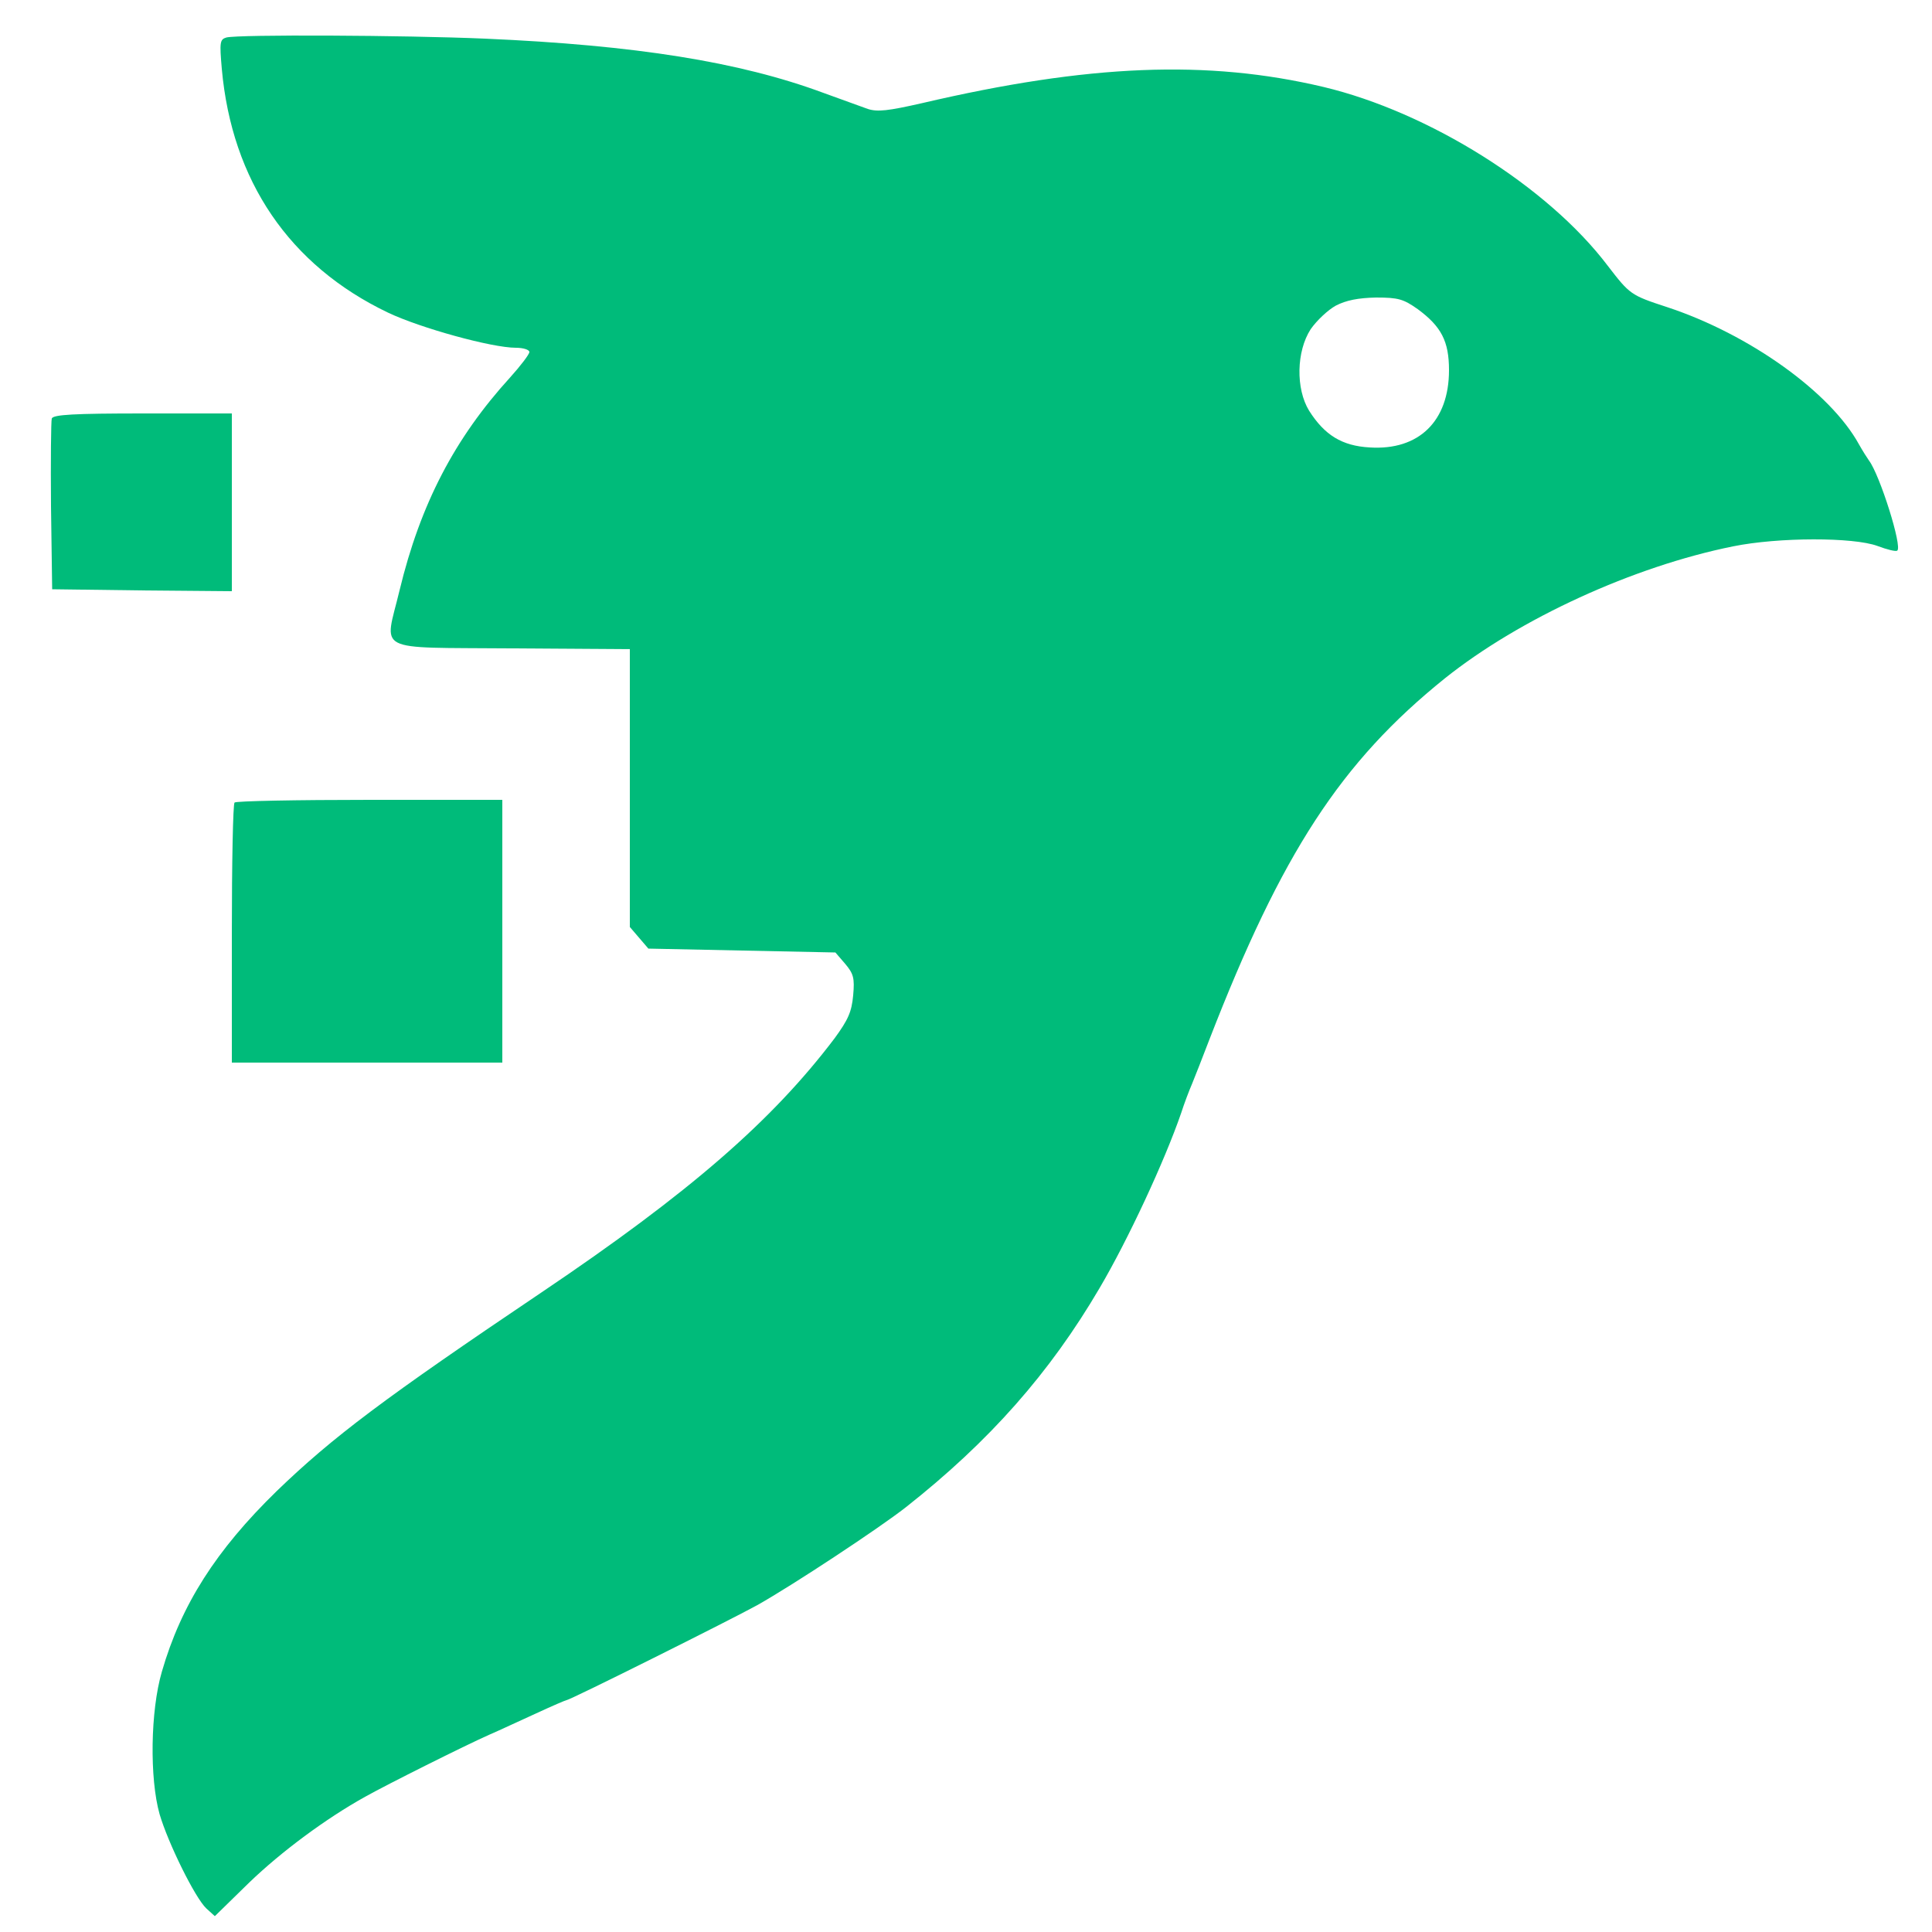 <?xml version="1.0" standalone="no"?>
<!DOCTYPE svg PUBLIC "-//W3C//DTD SVG 20010904//EN"
 "http://www.w3.org/TR/2001/REC-SVG-20010904/DTD/svg10.dtd">
<svg version="1.0" xmlns="http://www.w3.org/2000/svg"
 width="500pt" height="500pt" viewBox="0 0 500 500"
 preserveAspectRatio="xMidYMid meet">
<g transform="translate(0,500) scale(0.1,-0.1)">
<!-- Combined shape using fill-rule to create eye hole -->
<path fill="#00bb7a" fill-rule="evenodd" d="M1255 4900 c390 -17 659 -60 875 -140 47 -17 99 -36 116 -42 25 -8 52
-5 140 15 432 101 739 113 1039 42 273 -65 581 -258 736 -463 57 -74 59 -76
154 -107 212 -70 422 -220 496 -355 9 -16 21 -35 26 -42 28 -37 87 -224 73
-233 -4 -3 -27 3 -51 12 -62 23 -256 23 -374 -1 -258 -52 -552 -187 -745 -341
-270 -217 -423 -453 -610 -935 -18 -47 -38 -98 -45 -115 -7 -16 -20 -50 -28
-75 -43 -125 -138 -329 -211 -453 -129 -220 -285 -397 -502 -568 -69 -54 -290
-200 -384 -253 -67 -37 -485 -246 -494 -246 -2 0 -37 -15 -78 -34 -40 -18 -95
-44 -123 -56 -61 -27 -265 -129 -320 -160 -101 -56 -217 -142 -300 -222 l-89
-87 -22 20 c-29 27 -99 169 -121 244 -26 92 -24 267 6 369 50 173 140 314 297
467 145 140 278 240 685 514 383 258 597 444 759 658 35 48 44 68 48 111 4 45
1 56 -21 82 l-25 29 -242 5 -242 5 -24 28 -24 28 0 359 0 360 -307 2 c-360 3
-328 -13 -289 150 54 224 143 394 286 551 27 30 50 60 50 66 0 6 -16 11 -35
11 -62 0 -247 51 -331 91 -255 122 -404 341 -430 631 -6 69 -5 76 12 81 32 8
459 6 669 -3z M3457 4209 c-20 -11 -49 -38 -65 -61 -37 -57 -39 -154 -4 -211 40
-63 85 -91 157 -95 127 -8 205 68 205 200 0 75 -20 113 -81 158 -37 26 -50 30
-108 30 -46 -1 -77 -7 -104 -21z"/>
<!-- First block - filled -->
<path fill="#00bb7a" d="M600 3700 l0 -230 -232 2 -233 3 -3 215 c-1 118 0 220 2 227
4 10 58 13 236 13 l230 0 0 -230z"/>
<!-- Second block - filled -->
<path fill="#00bb7a" d="M1300 2590 l0 -340 -350 0 -350 0 0 333 c0
184 3 337 7 340 3 4 161 7 350 7 l343 0 0 -340z"/>
</g>
</svg>
